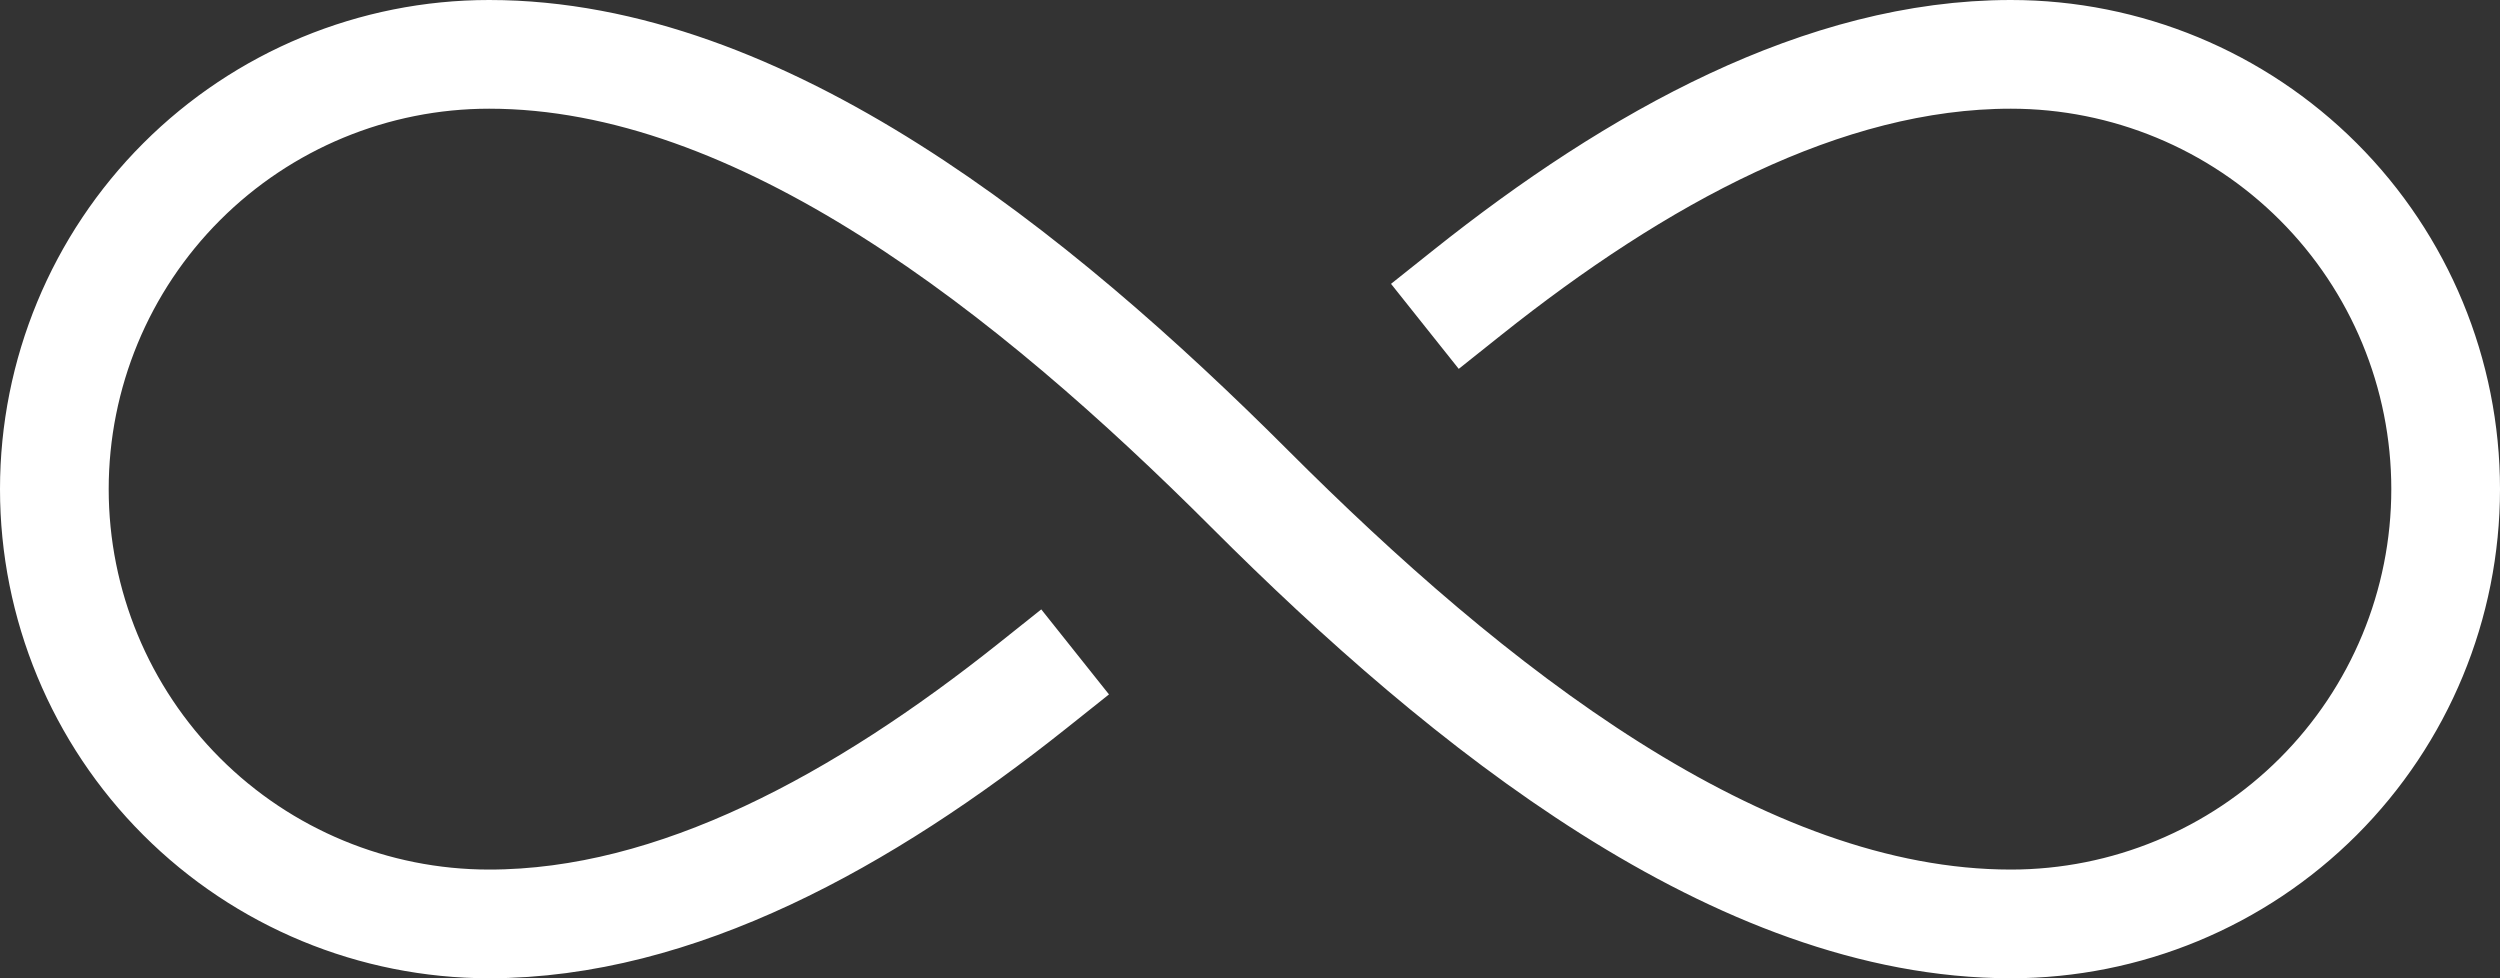 <svg width="46" height="18" viewBox="0 0 46 18" fill="none" xmlns="http://www.w3.org/2000/svg">
<rect x="0" y="0" width="46" height="18" fill="#333333" stroke="none"/>
<path d="M27 5.382C30.116 2.9 33.558 1 37 1C39.122 1 41.157 1.843 42.657 3.343C44.157 4.843 45 6.878 45 9C45 11.122 44.157 13.157 42.657 14.657C41.157 16.157 39.122 17 37 17C32 17 27 13 23 9C19 5 14 1 9 1C6.878 1 4.843 1.843 3.343 3.343C1.843 4.843 1 6.878 1 9C1 11.122 1.843 13.157 3.343 14.657C4.843 16.157 6.878 17 9 17C12.442 17 15.884 15.1 19 12.618" stroke="white" stroke-width="2" stroke-miterlimit="10" stroke-linecap="square"/>
</svg>
